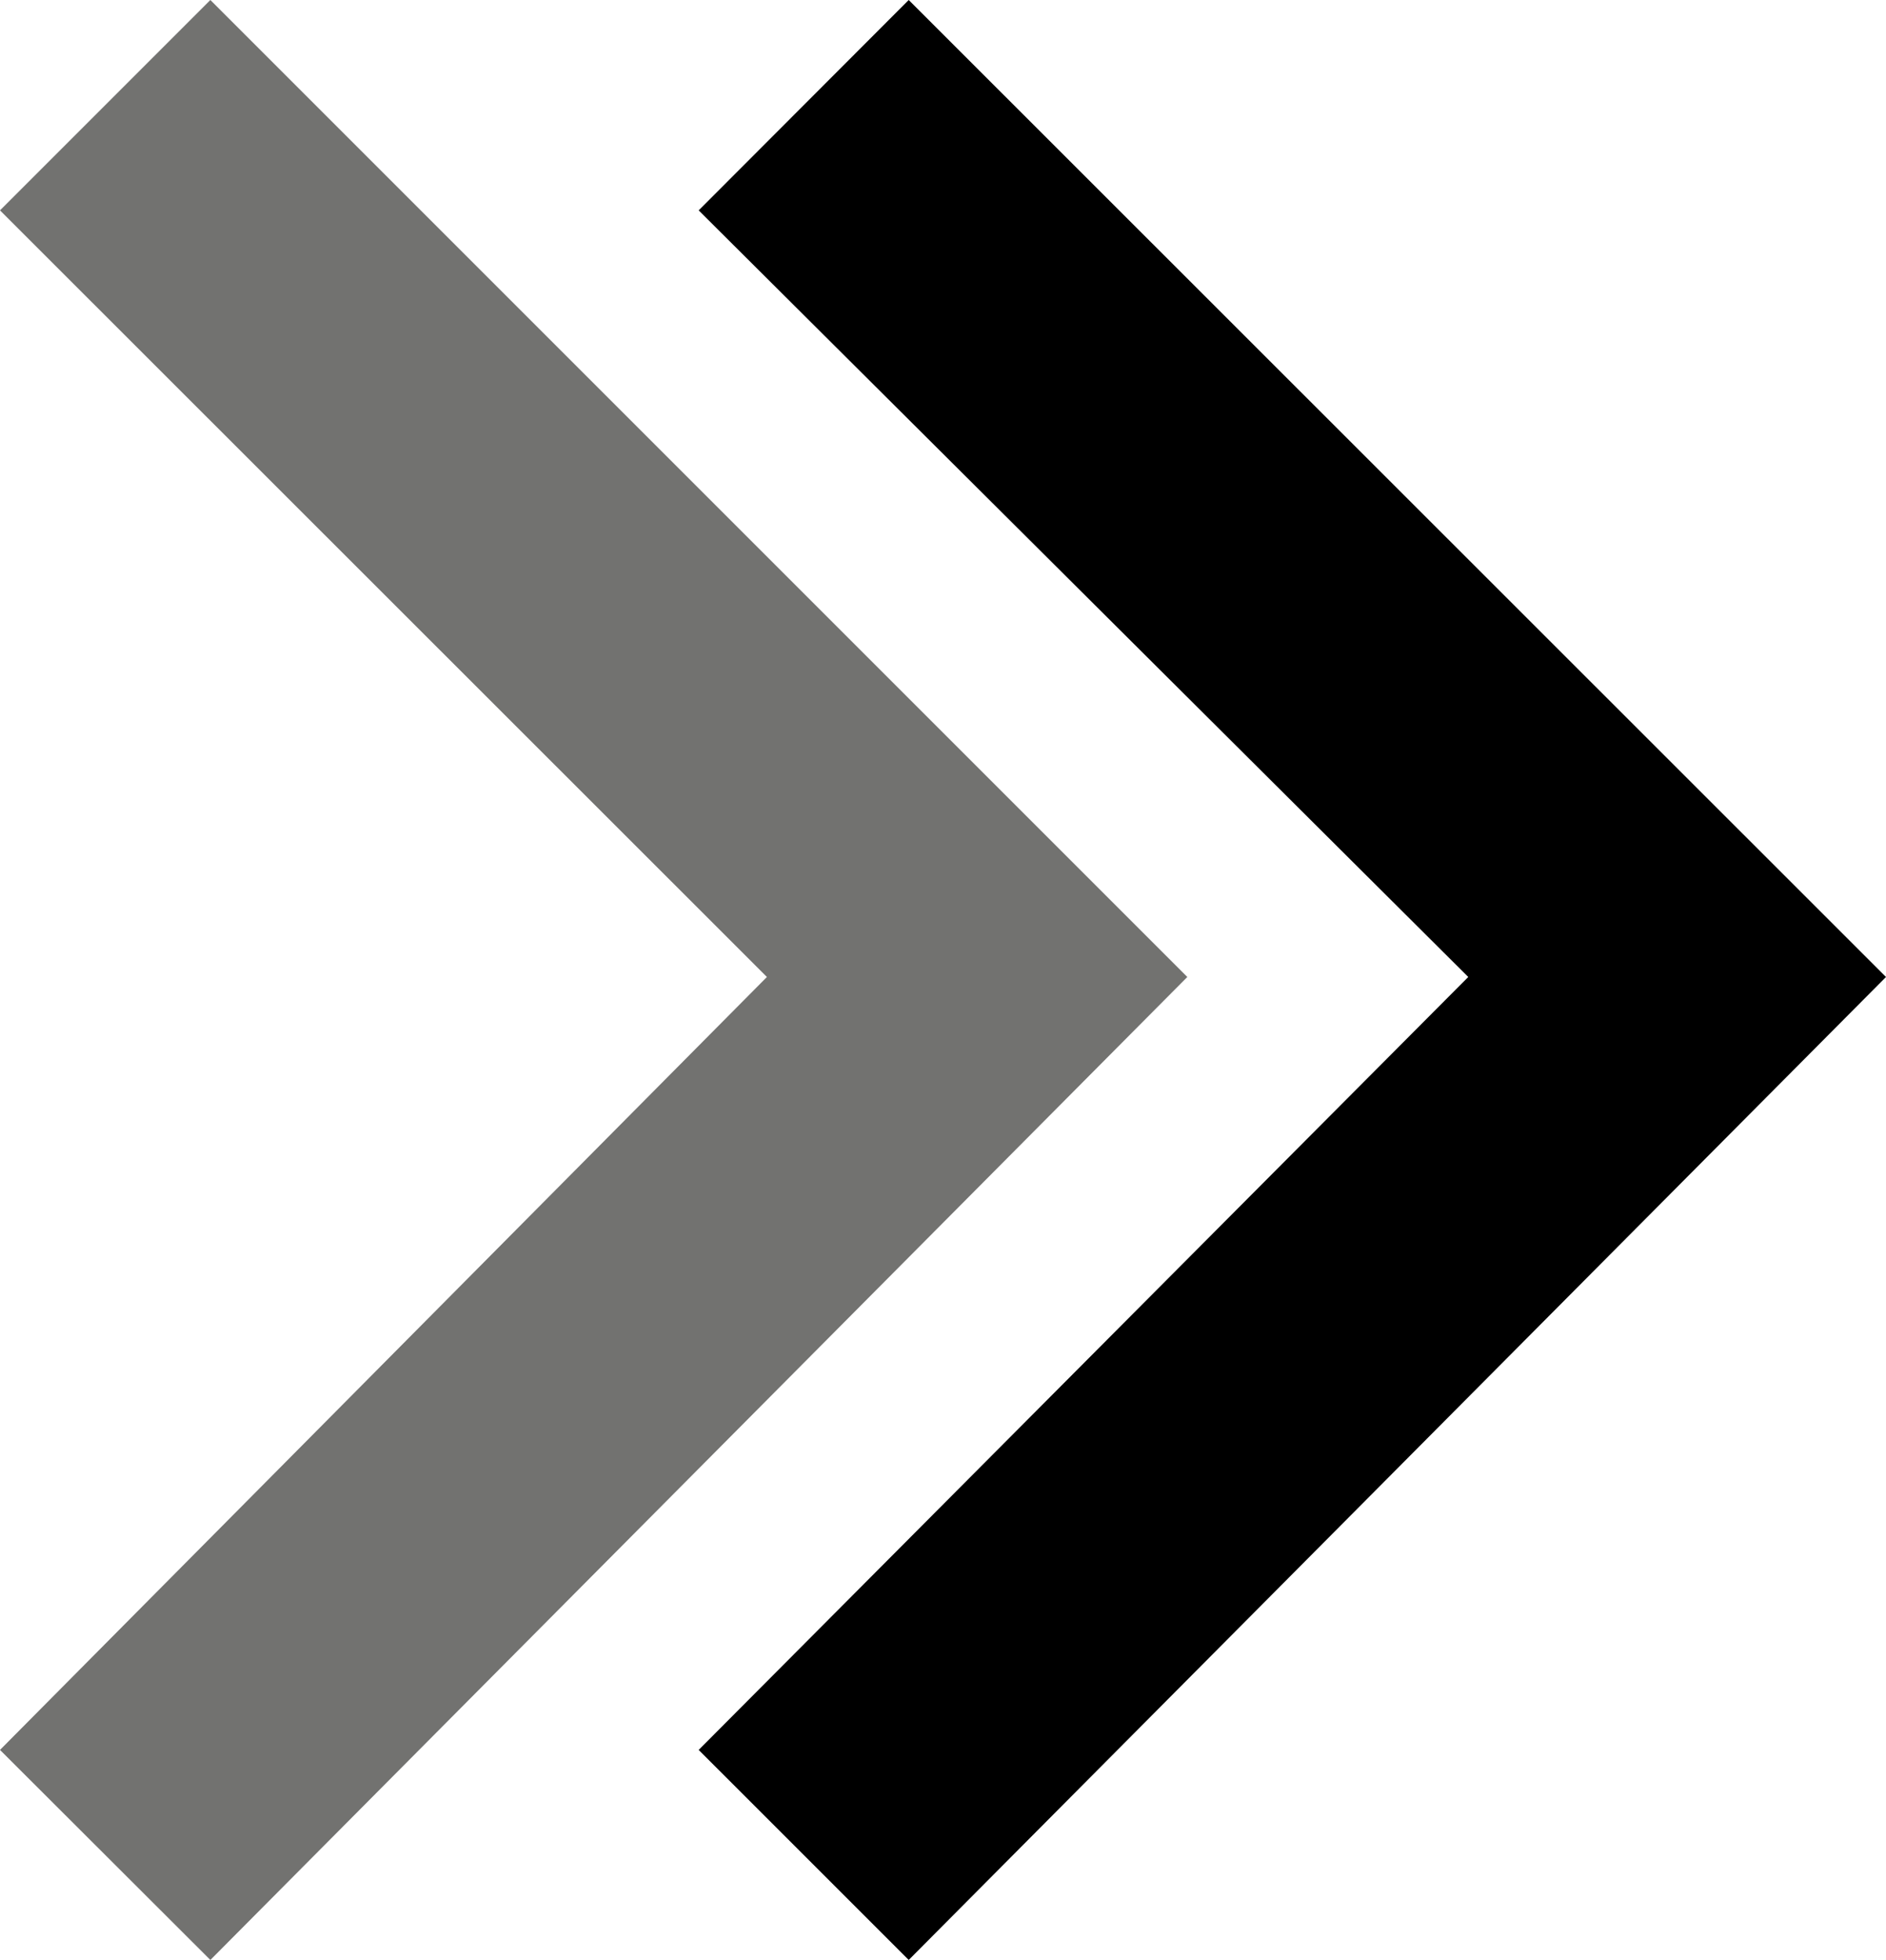 <svg xmlns="http://www.w3.org/2000/svg" width="56.66" height="58.88" viewBox="0 0 56.66 58.88"><defs><style>.cls-1{fill:#727270;}.cls-1,.cls-2{fill-rule:evenodd;}</style></defs><title>island-access-arrow</title><g id="レイヤー_2" data-name="レイヤー 2"><g id="レイヤー_1-2" data-name="レイヤー 1"><polygon class="cls-1" points="6.32 58.88 6.32 58.88 35.67 29.35 6.32 0 0 6.32 23.04 29.35 0 52.57 6.32 58.88"/><polygon class="cls-2" points="27.3 58.88 56.66 29.35 27.3 0 20.99 6.32 44.11 29.35 20.99 52.57 27.3 58.88"/></g></g></svg>